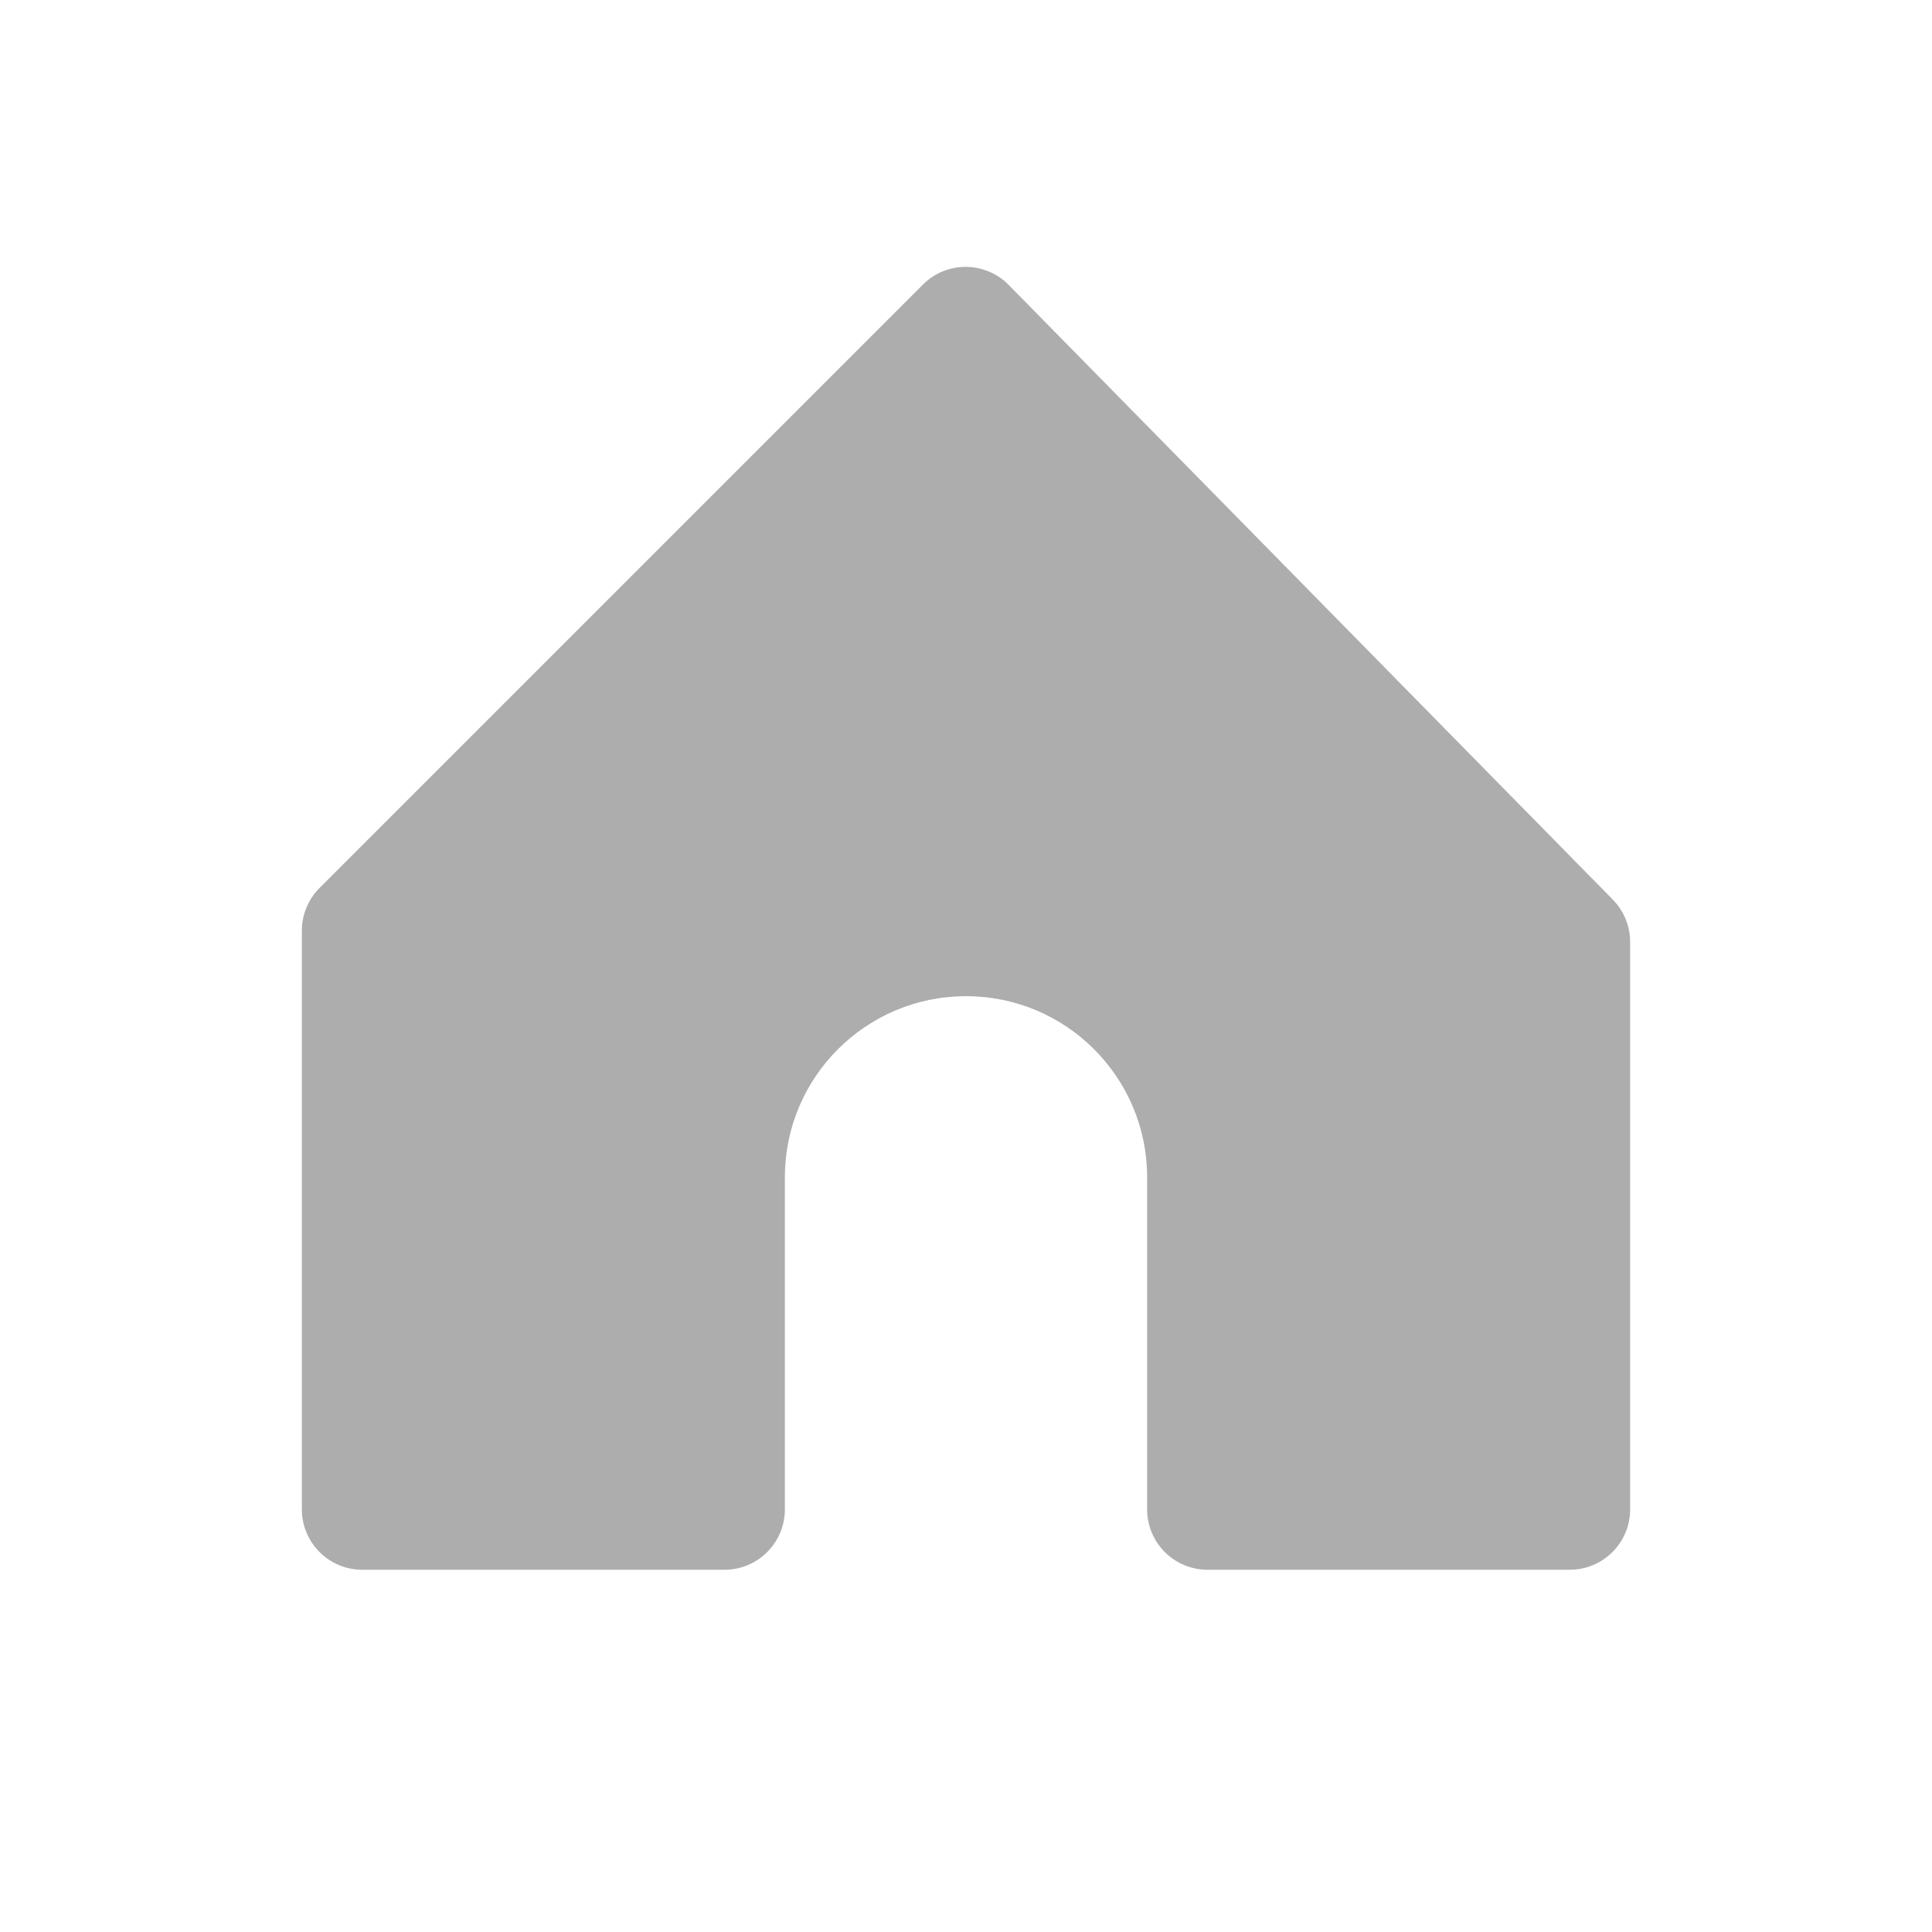 <svg width="32" height="32" viewBox="0 0 32 32" fill="none" xmlns="http://www.w3.org/2000/svg">
<path d="M19 19.5C19 17.843 17.657 16.5 16 16.5C14.343 16.5 13 17.843 13 19.5L13 25C13 25.552 12.552 26 12 26L6 26C5.448 26 5 25.552 5 25V25L5 15.414C5 15.149 5.105 14.895 5.293 14.707L15.287 4.713C15.677 4.323 16.31 4.323 16.701 4.713C16.702 4.715 20.04 8.11 26.713 14.9C26.897 15.087 27 15.339 27 15.601L27 25C27 25.552 26.552 26 26 26H26L20 26C19.448 26 19 25.552 19 25V19.5Z" fill="#ADADAD"/>
</svg>